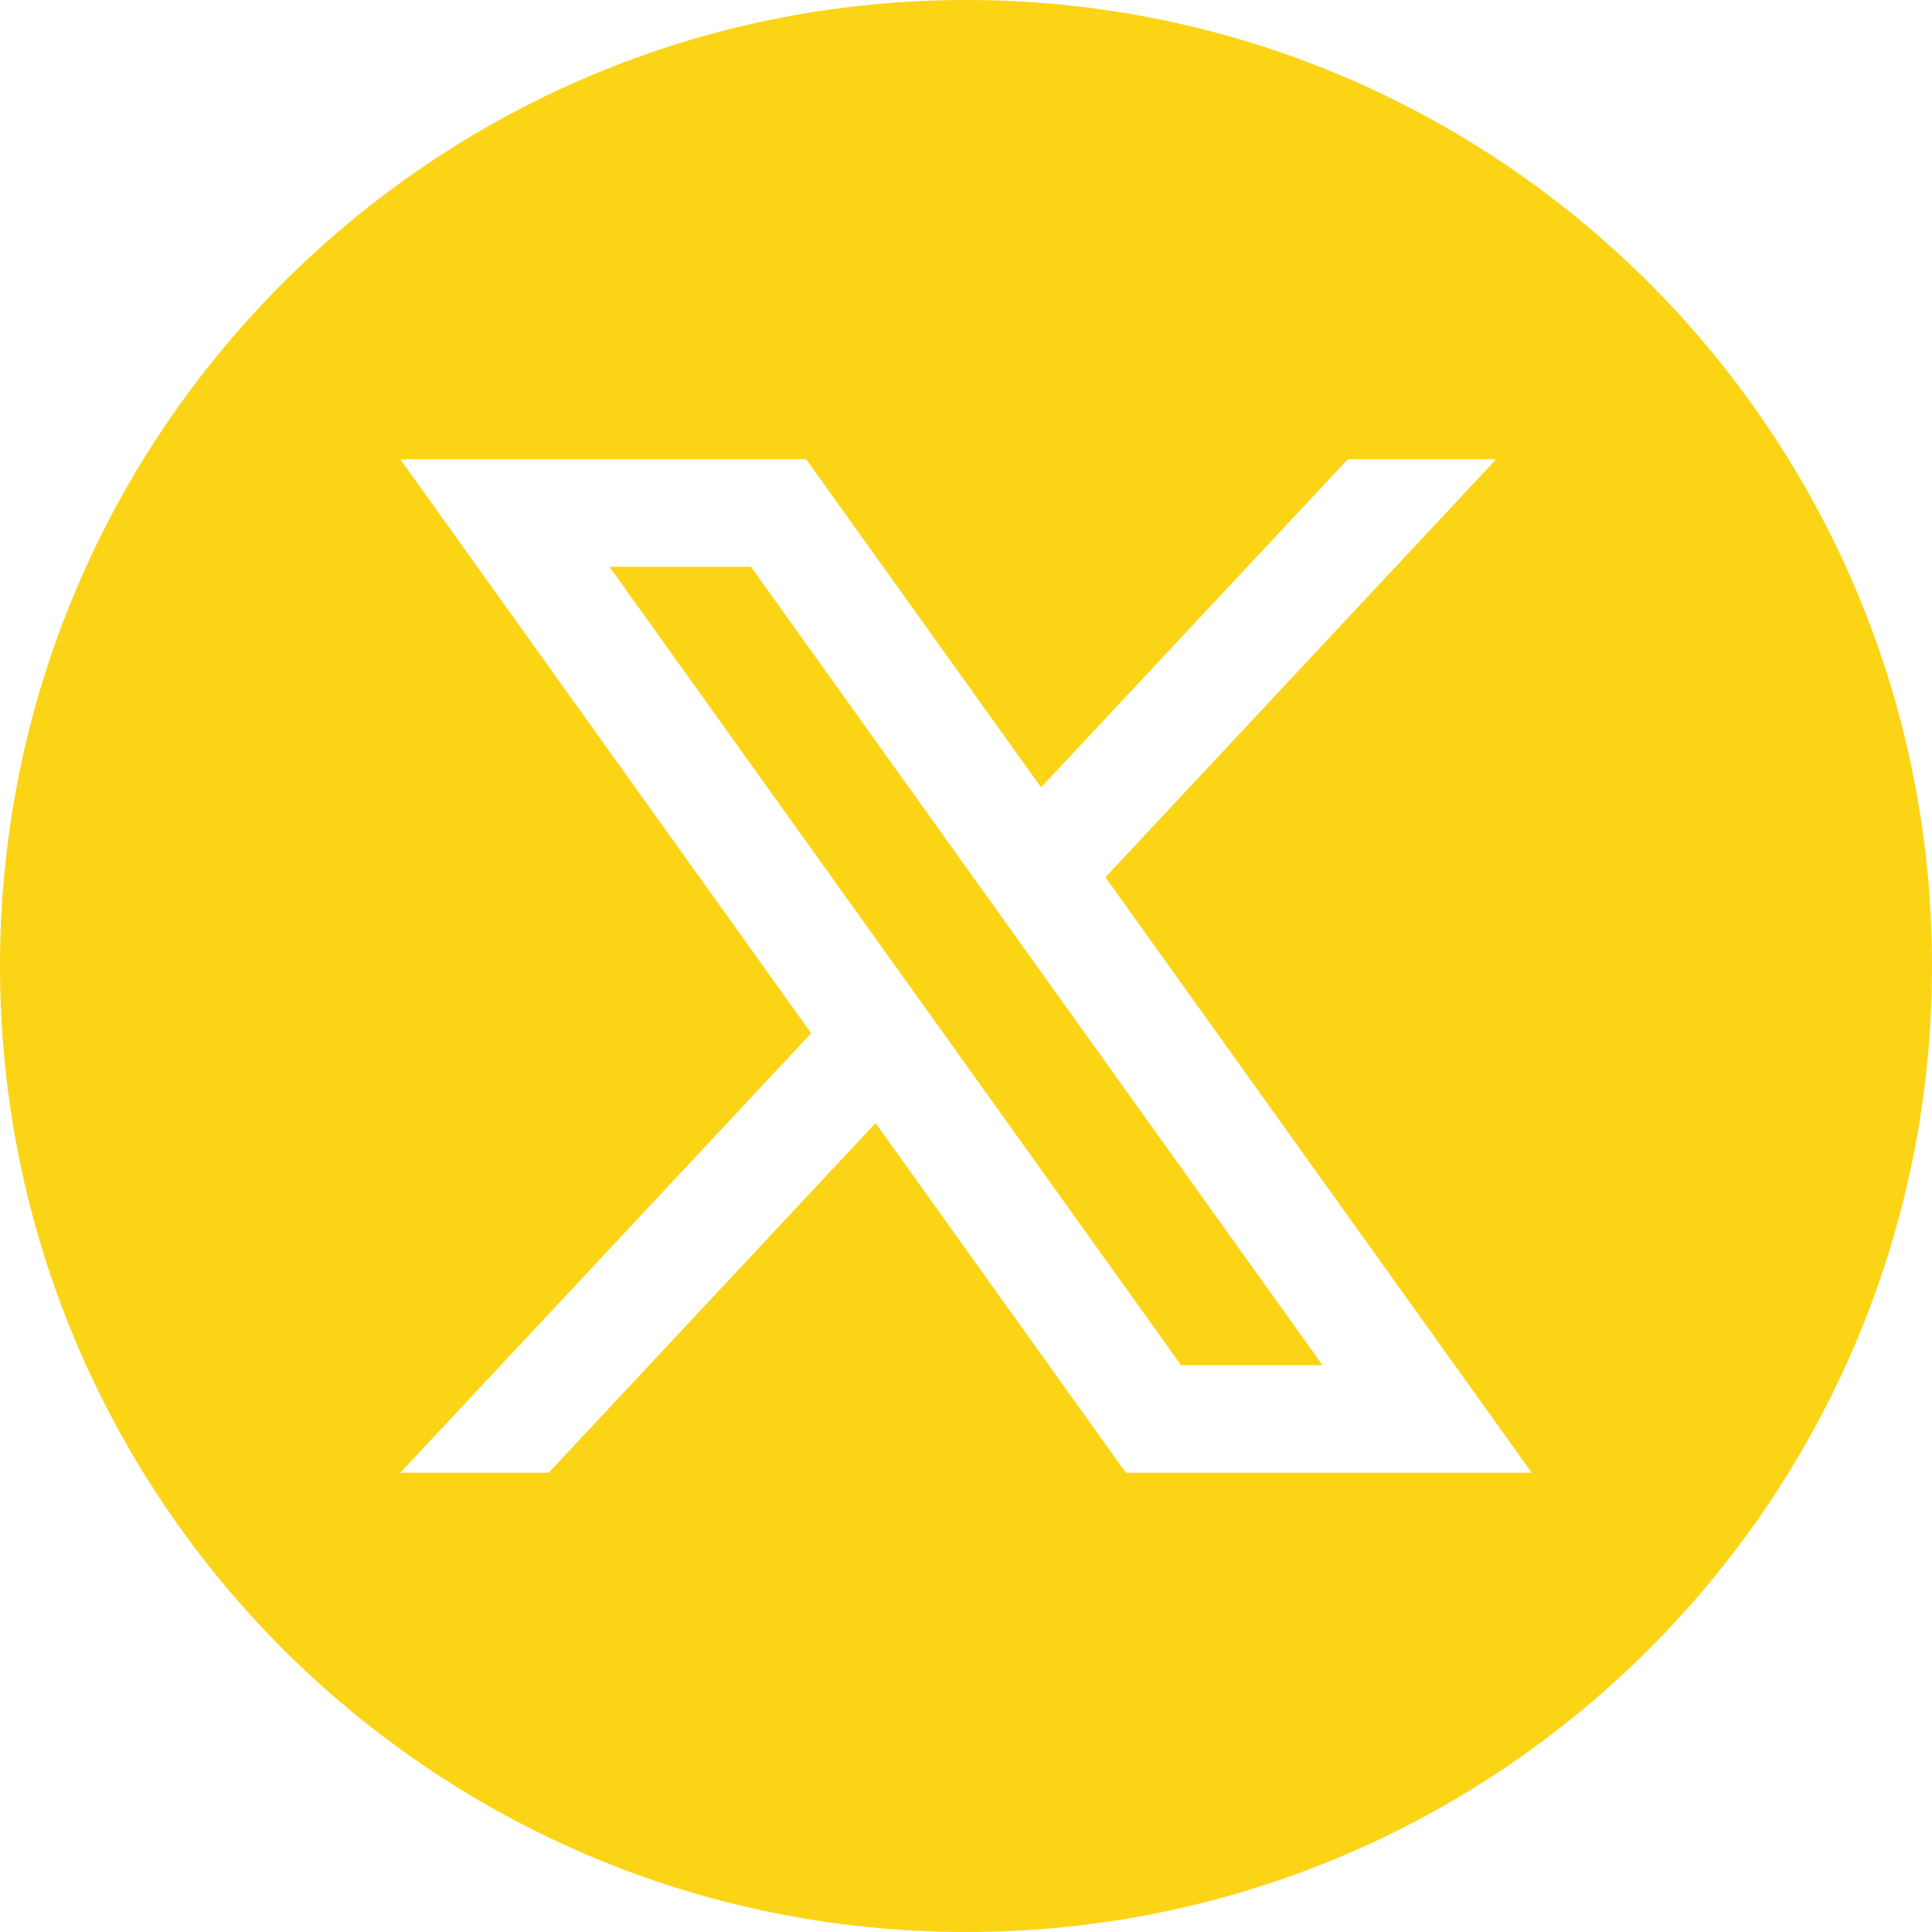 <?xml version="1.0" encoding="UTF-8"?>
<svg id="Layer_1" data-name="Layer 1" xmlns="http://www.w3.org/2000/svg" viewBox="0 0 564.18 564.18">
  <defs>
    <style>
      .cls-1 {
        fill: #fcd416;
        stroke-width: 0px;
      }
    </style>
  </defs>
  <path class="cls-1" d="M481.56,82.62C430.51,31.57,359.99,0,282.09,0S133.67,31.57,82.62,82.62C31.57,133.67,0,204.19,0,282.09s31.57,148.42,82.62,199.47c51.05,51.05,121.57,82.62,199.47,82.62,155.79,0,282.09-126.3,282.09-282.09,0-77.9-31.57-148.42-82.62-199.47ZM328.76,430.05l-73.08-102.09-95.45,102.09h-43.33l119.98-128.33-119.98-167.6h118.52l68.59,95.8,89.57-95.8h43.33l-114.11,122.05,124.48,173.88h-118.52ZM177.97,165.5l166.92,233.16h41.32l-166.92-233.16h-41.32Z"/>
</svg>